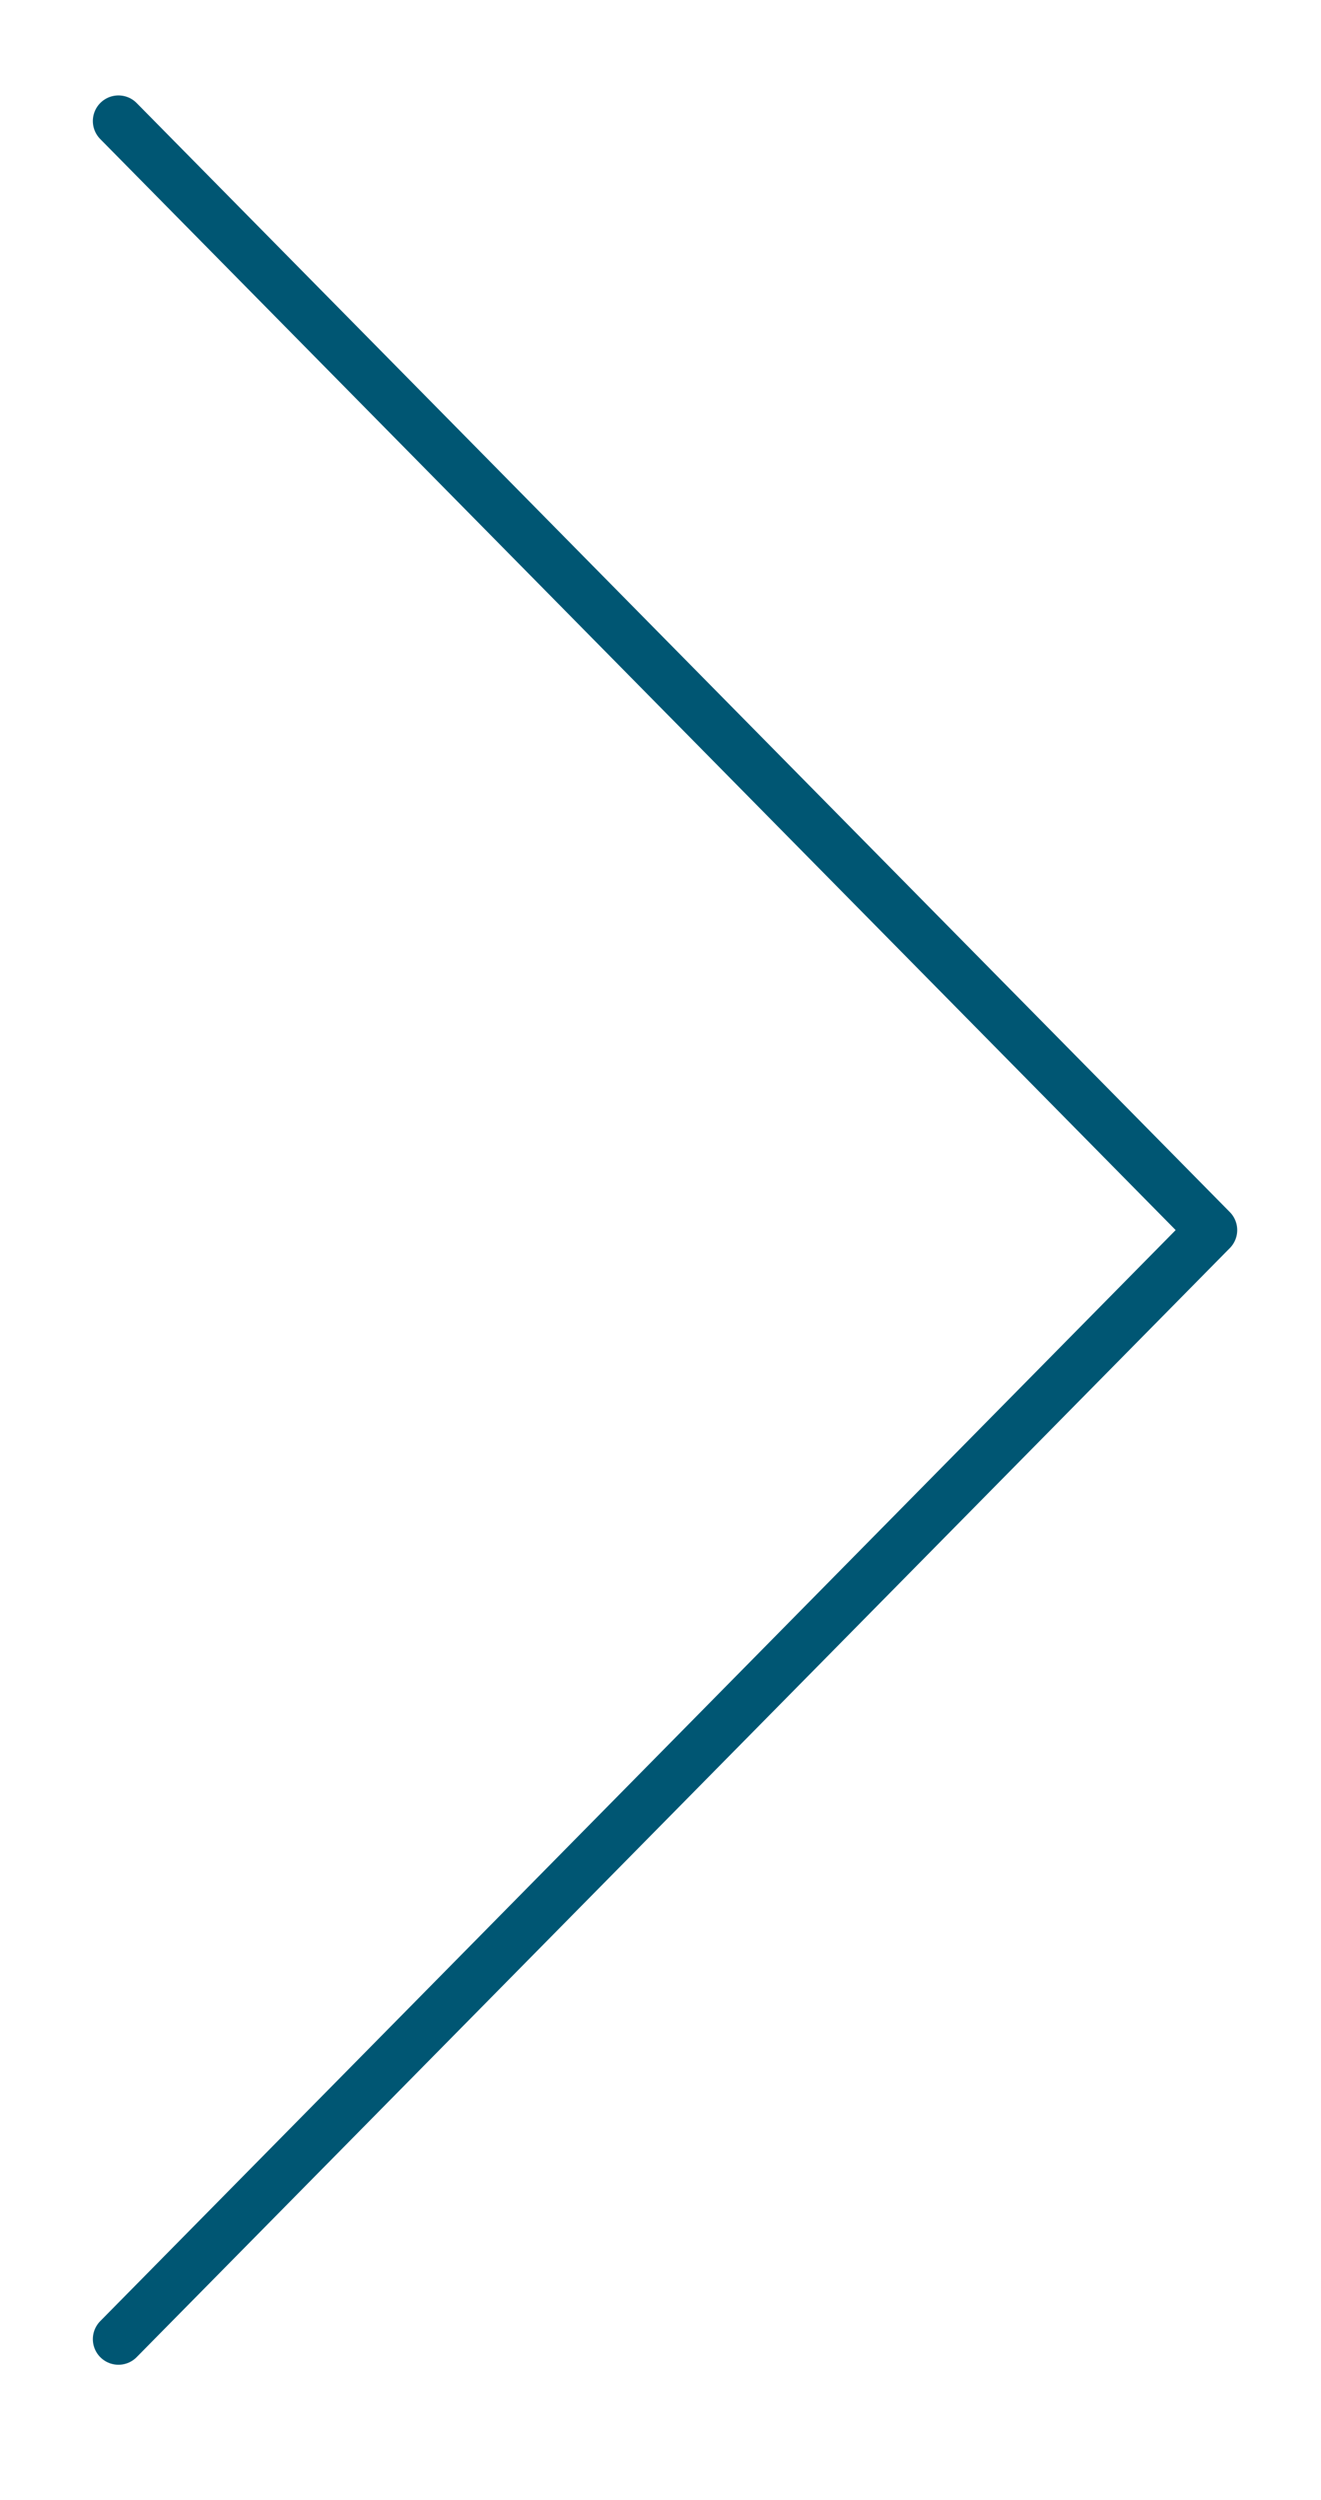 <?xml version="1.0" encoding="utf-8"?>
<!-- Generator: Adobe Illustrator 26.5.0, SVG Export Plug-In . SVG Version: 6.00 Build 0)  -->
<svg version="1.1" xmlns="http://www.w3.org/2000/svg" xmlns:xlink="http://www.w3.org/1999/xlink" x="0px" y="0px"
	 viewBox="0 0 51.6 97.6" style="enable-background:new 0 0 51.6 97.6;" xml:space="preserve">
<style type="text/css">
	.st0{fill:none;stroke:#005673;stroke-width:2;stroke-linecap:round;stroke-linejoin:round;}
</style>
<g>
	<g id="Groupe_45" transform="translate(0 0)">
		<g id="Groupe_44" transform="translate(3.727 3.726)">
			<path id="Tracé_28" class="st0" d="M0.9,87.6l42.7-43.3L0.9,1"/>
		</g>
	</g>
</g>
</svg>
